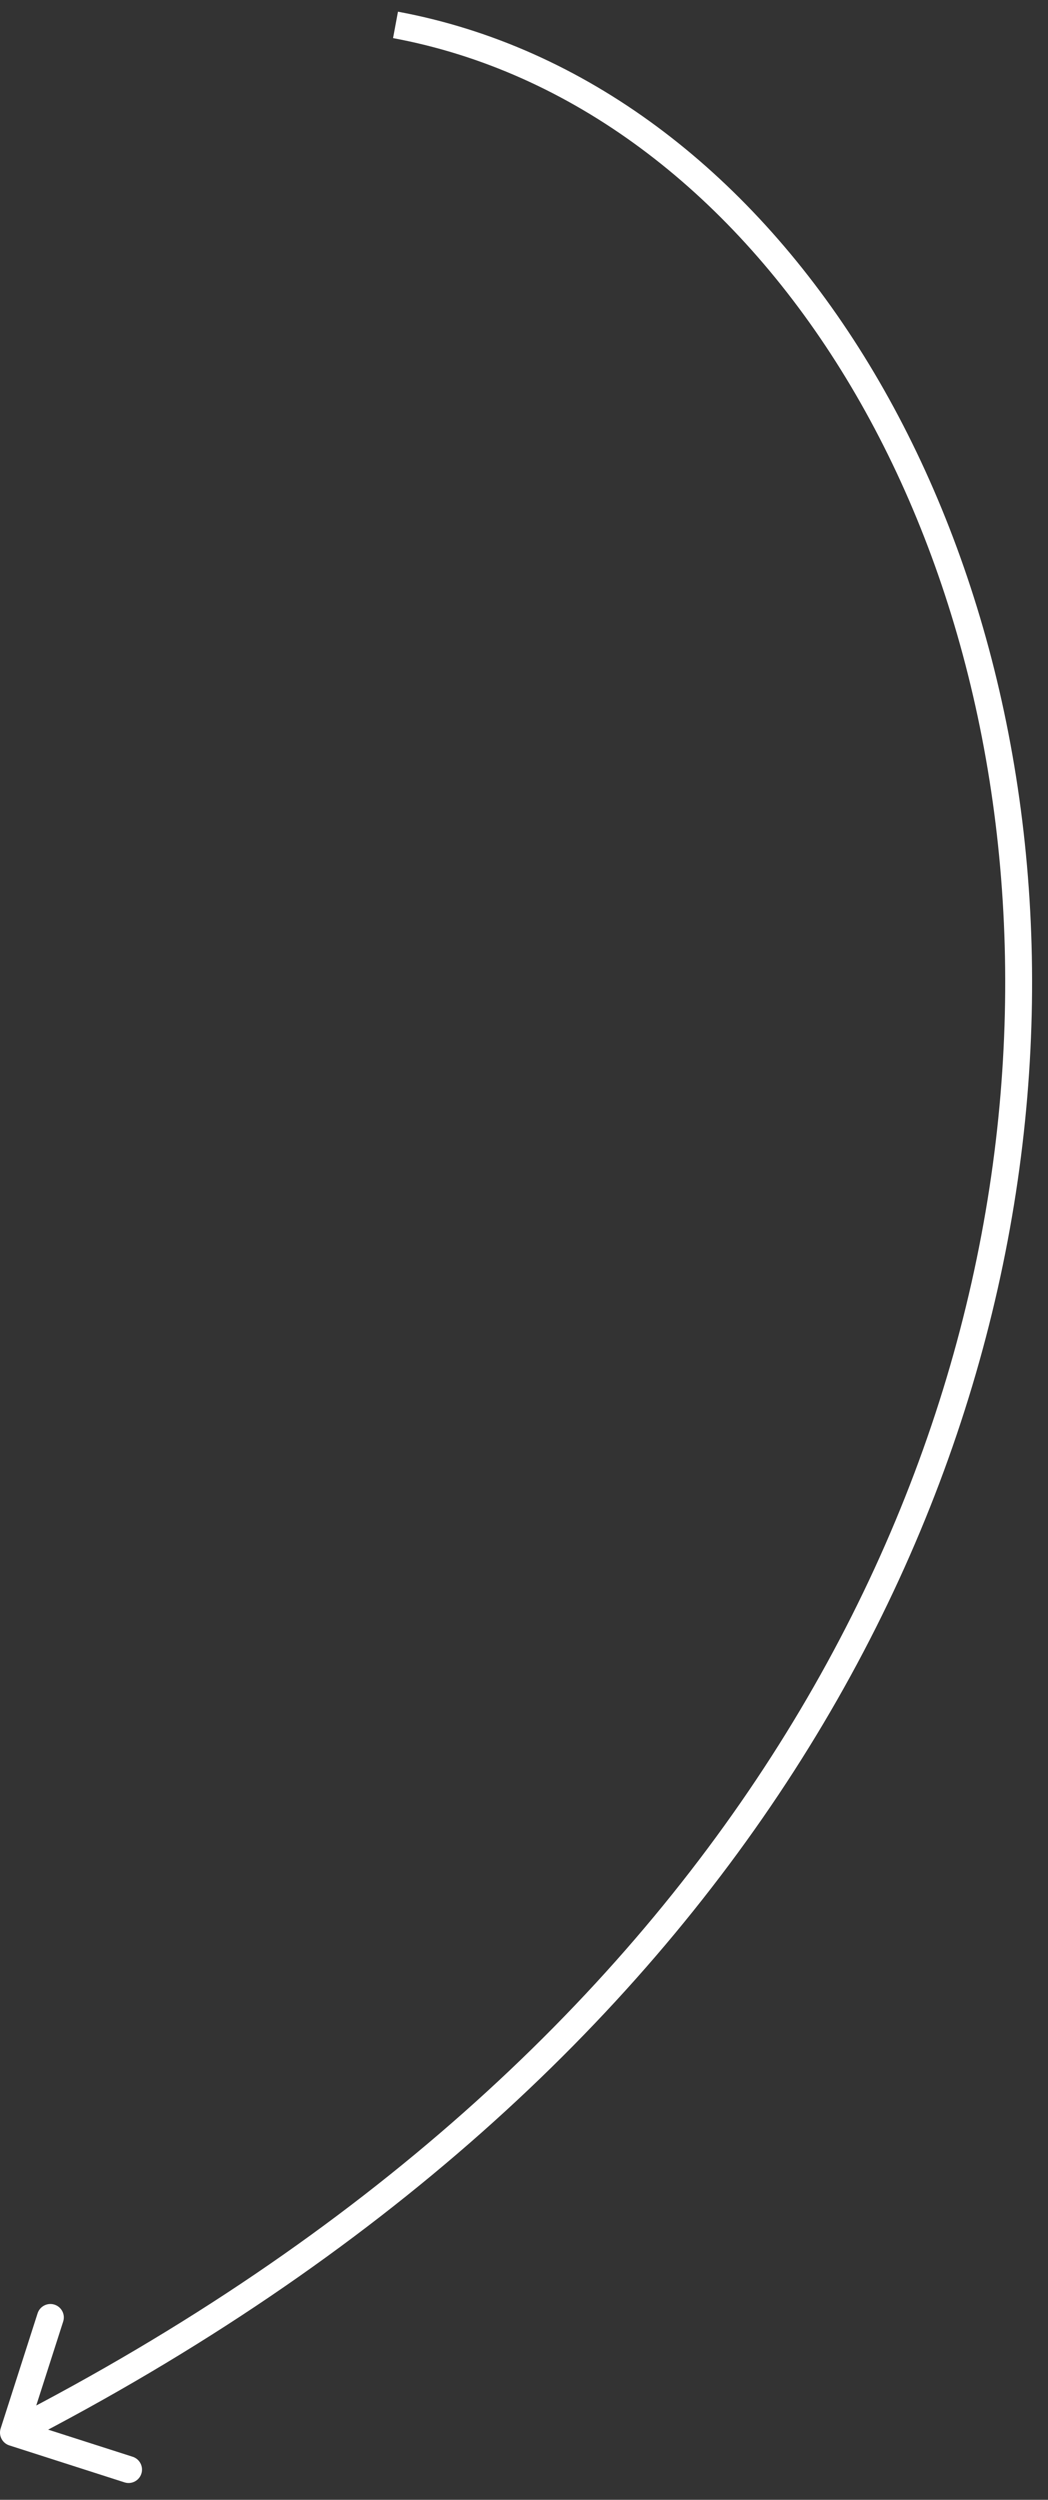 <?xml version="1.0" encoding="UTF-8"?> <svg xmlns="http://www.w3.org/2000/svg" width="39" height="93" viewBox="0 0 39 93" fill="none"><rect x="0" y="0" width="39" height="93" fill="#333333" stroke="none"/> <path d="M0.024 90.347C-0.06 90.61 0.084 90.892 0.347 90.976L4.632 92.351C4.895 92.436 5.176 92.291 5.261 92.028C5.345 91.765 5.2 91.484 4.938 91.399L1.129 90.177L2.351 86.368C2.436 86.105 2.291 85.824 2.028 85.739C1.765 85.655 1.484 85.8 1.399 86.062L0.024 90.347ZM14.627 1.418C27.933 3.893 37.678 19.106 37.402 37.296C37.128 55.421 26.868 76.384 0.271 90.055L0.729 90.945C27.632 77.116 38.122 55.829 38.402 37.311C38.682 18.857 28.785 3.034 14.81 0.435L14.627 1.418Z" fill="white"></path> </svg> 